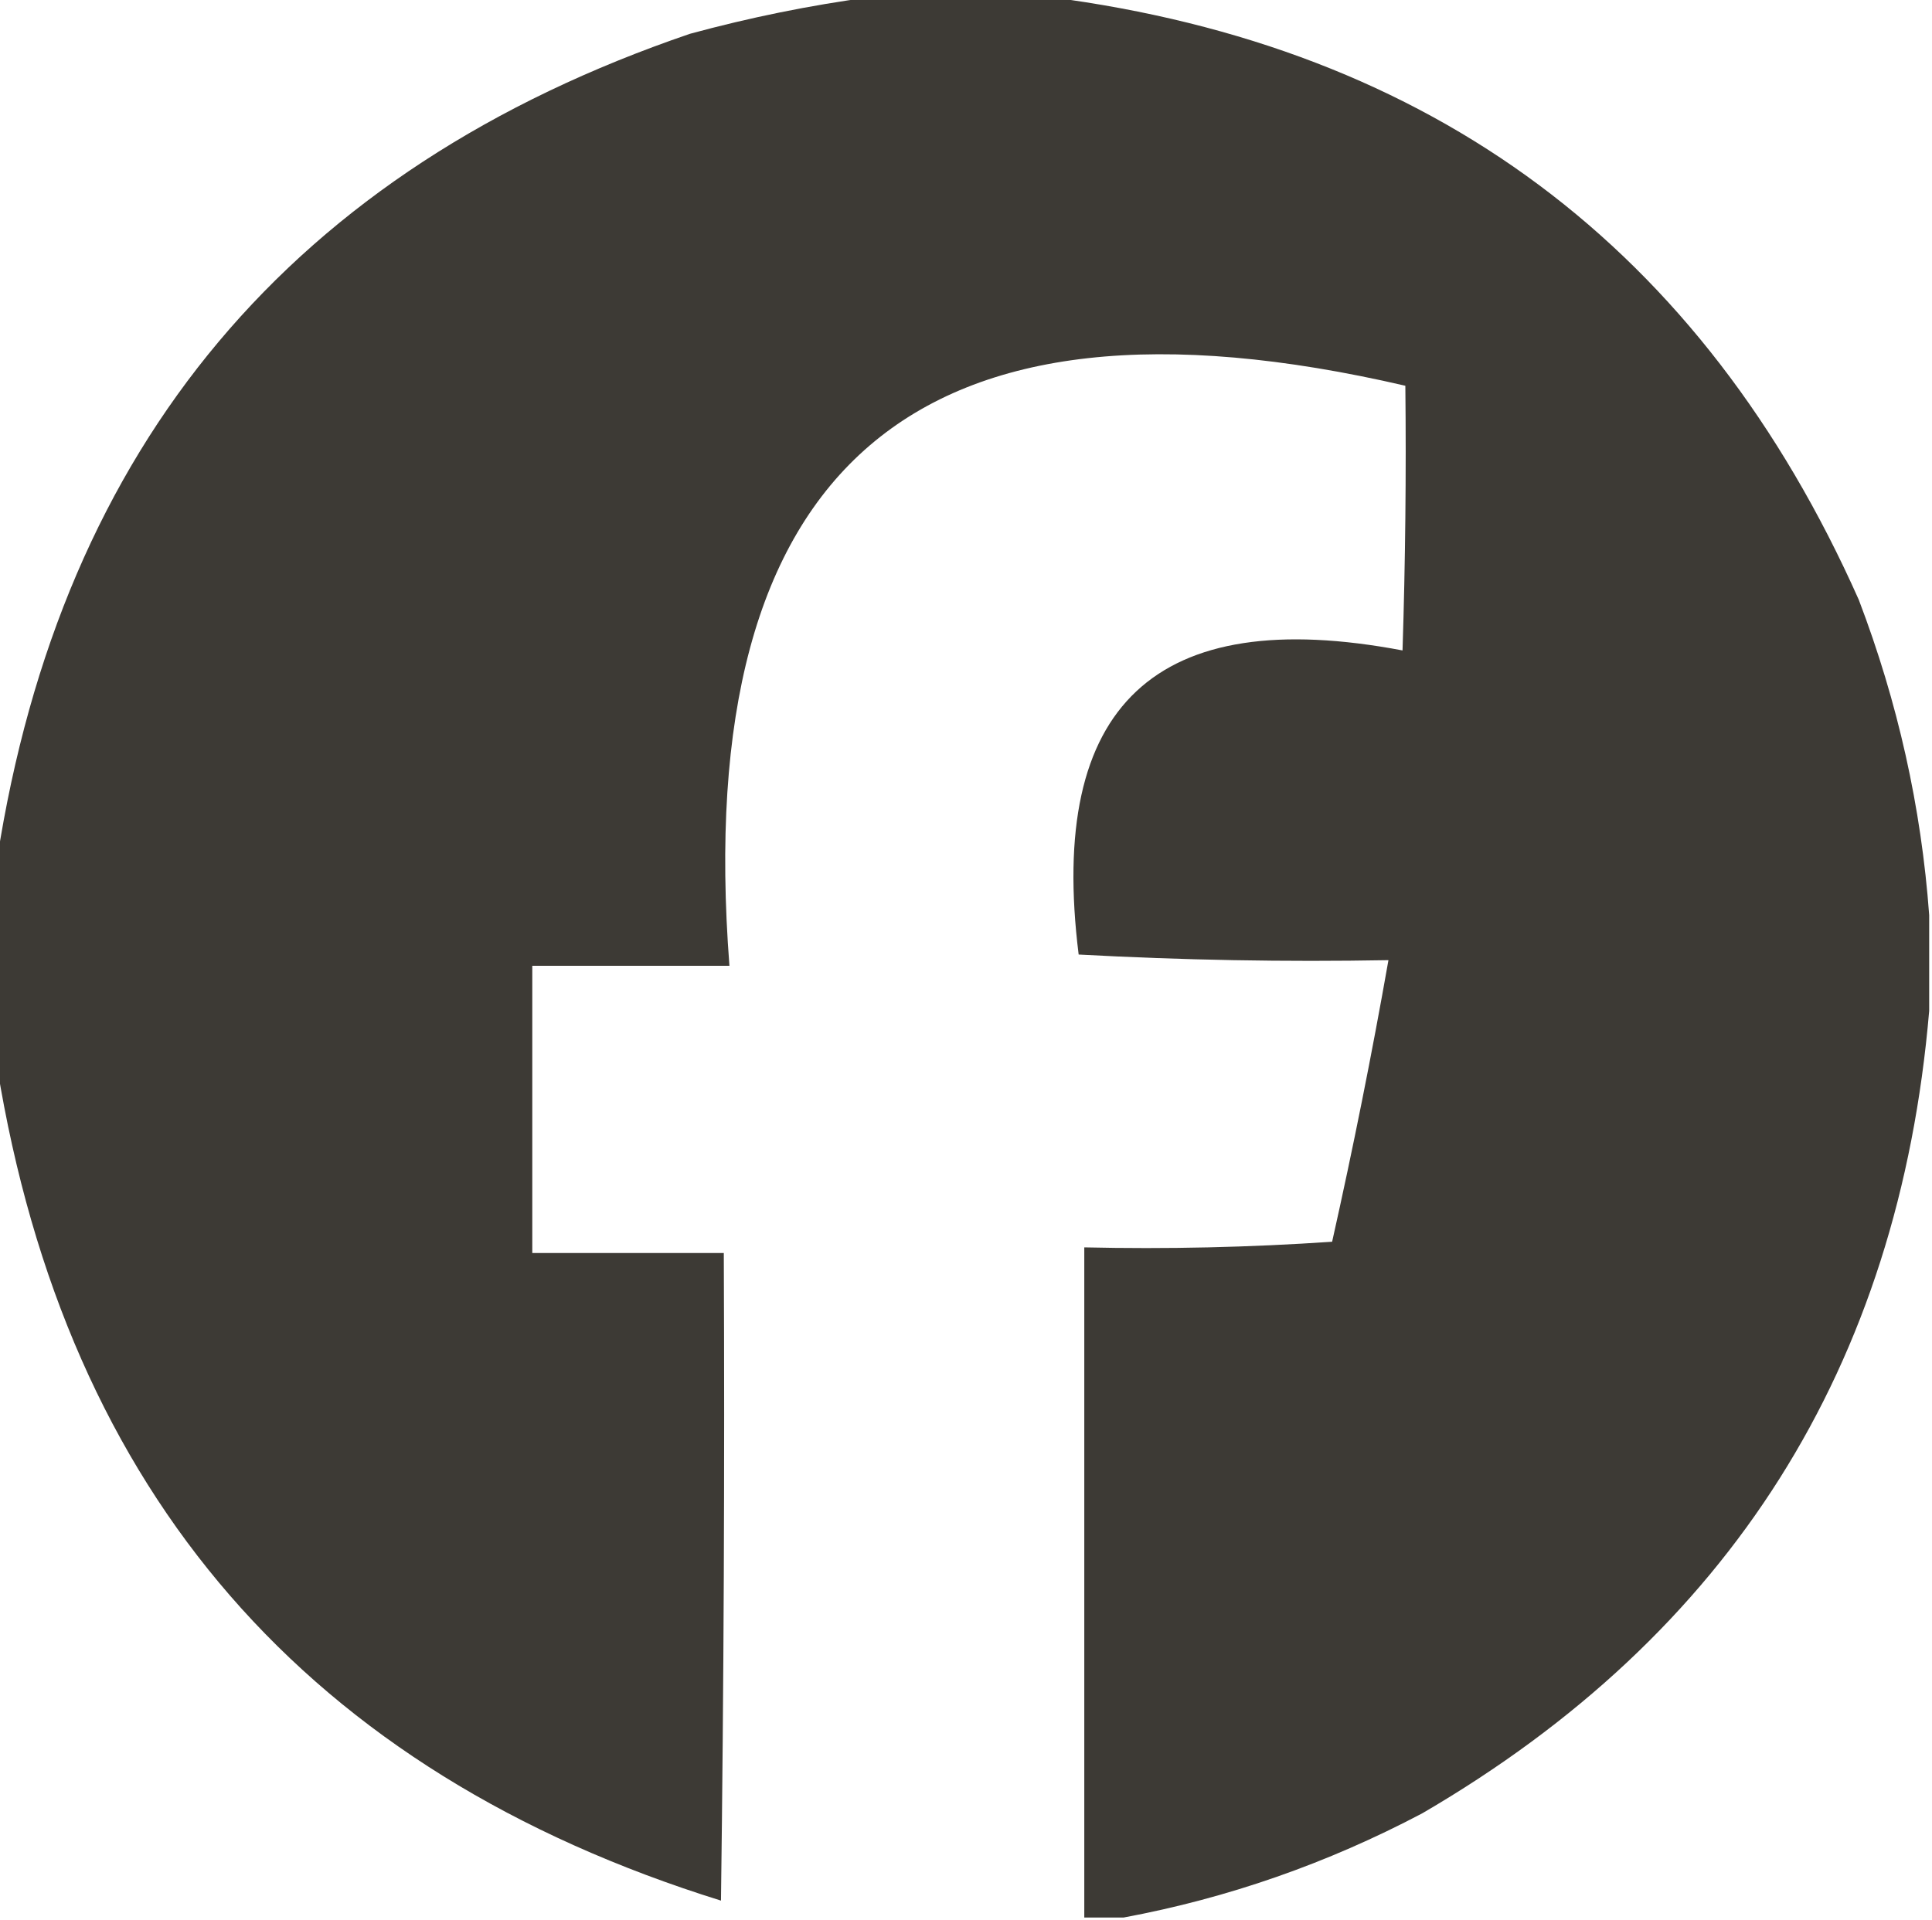 <?xml version="1.0" encoding="UTF-8"?>
<!DOCTYPE svg PUBLIC "-//W3C//DTD SVG 1.1//EN" "http://www.w3.org/Graphics/SVG/1.1/DTD/svg11.dtd">
<svg xmlns="http://www.w3.org/2000/svg" version="1.1" width="343px" height="341px" style="shape-rendering:geometricPrecision; text-rendering:geometricPrecision; image-rendering:optimizeQuality; fill-rule:evenodd; clip-rule:evenodd" xmlns:xlink="http://www.w3.org/1999/xlink">
<g><path style="opacity:0.989" fill="#3c3934" d="M 154.5,-0.5 C 165.167,-0.5 175.833,-0.5 186.5,-0.5C 254.342,8.337 302.176,44.004 330,106.5C 336.934,124.685 341.101,143.352 342.5,162.5C 342.5,168.167 342.5,173.833 342.5,179.5C 337.121,242.682 307.121,290.182 252.5,322C 235.664,330.888 217.997,337.055 199.5,340.5C 197.167,340.5 194.833,340.5 192.5,340.5C 192.5,300.833 192.5,261.167 192.5,221.5C 207.182,221.833 221.848,221.499 236.5,220.5C 240.219,203.906 243.552,187.239 246.5,170.5C 228.155,170.833 209.821,170.5 191.5,169.5C 185.971,125.196 205.137,107.196 249,115.5C 249.5,99.837 249.667,84.17 249.5,68.5C 162.66,48.343 122.66,82.676 129.5,171.5C 117.833,171.5 106.167,171.5 94.5,171.5C 94.5,188.5 94.5,205.5 94.5,222.5C 105.833,222.5 117.167,222.5 128.5,222.5C 128.667,260.835 128.5,299.168 128,337.5C 54.649,314.65 11.816,265.317 -0.5,189.5C -0.5,177.167 -0.5,164.833 -0.5,152.5C 10.931,78.898 51.931,30.065 122.5,6C 133.162,3.101 143.829,0.935 154.5,-0.5 Z"/></g>
</svg>
